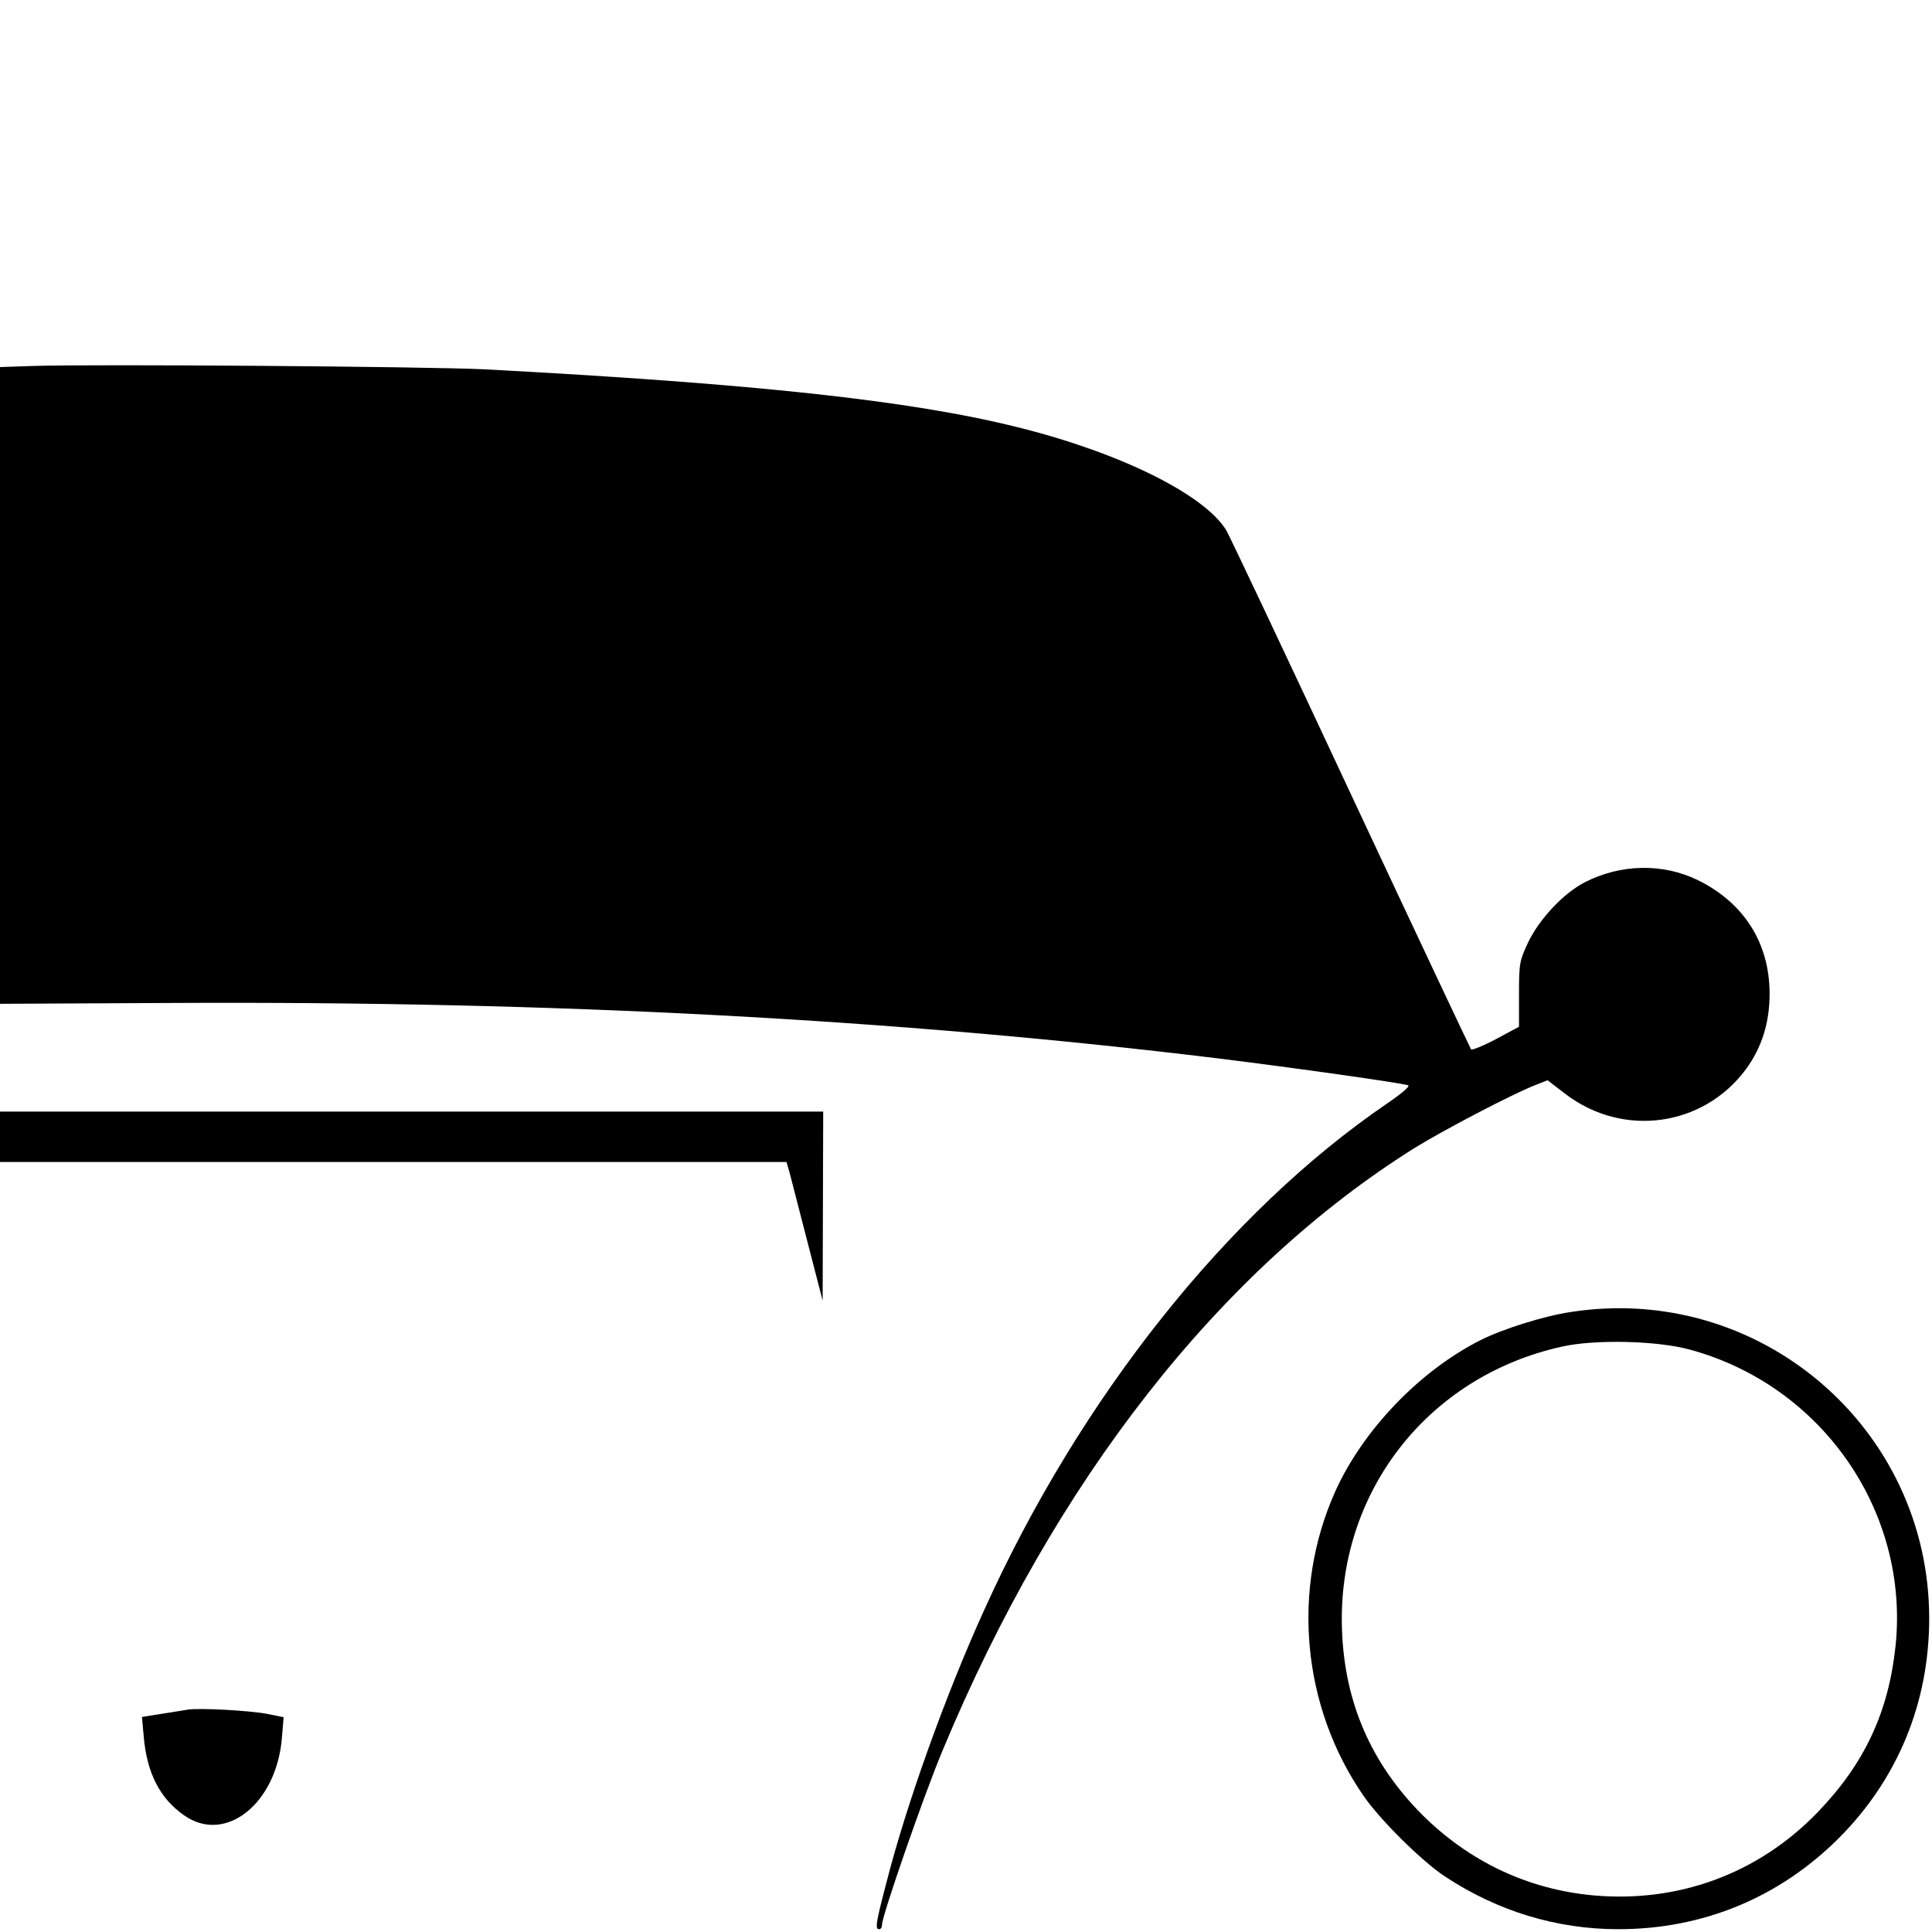 <?xml version="1.0" standalone="no"?>
<!DOCTYPE svg PUBLIC "-//W3C//DTD SVG 20010904//EN"
 "http://www.w3.org/TR/2001/REC-SVG-20010904/DTD/svg10.dtd">
<svg version="1.0" xmlns="http://www.w3.org/2000/svg"
 width="690pt" height="690pt" viewBox="0 0 690 690"
 preserveAspectRatio="xMidYMid meet">
<g transform="translate(0,690) scale(0.1,-0.1)"
fill="#000000" stroke="none">
<path d="M117 5593 l-117 -4 0 -1137 0 -1137 617 3 c1363 7 2586 -58 3733
-198 268 -33 657 -88 679 -96 8 -3 -21 -28 -75 -65 -569 -388 -1096 -1050
-1439 -1809 -137 -301 -278 -694 -349 -973 -39 -148 -41 -167 -26 -167 6 0 10
7 10 16 0 32 149 461 215 619 401 966 991 1719 1687 2155 105 65 354 195 432
225 l43 17 65 -50 c206 -156 492 -116 644 90 56 77 84 165 84 269 0 180 -91
324 -255 405 -126 62 -278 59 -407 -8 -76 -40 -161 -131 -201 -215 -30 -64
-32 -74 -32 -184 l0 -116 -82 -44 c-45 -24 -85 -40 -89 -37 -3 4 -197 415
-430 913 -233 499 -433 922 -445 942 -79 128 -381 277 -744 367 -383 96 -945
156 -1905 207 -204 10 -1388 19 -1613 12z"/>
<path d="M0 2840 l0 -90 1405 0 1404 0 12 -42 c6 -24 35 -135 64 -248 l53
-205 1 338 1 337 -1470 0 -1470 0 0 -90z"/>
<path d="M5608 2214 c-97 -15 -240 -60 -320 -100 -218 -110 -420 -321 -519
-540 -158 -352 -119 -770 101 -1088 59 -86 209 -234 291 -288 188 -124 399
-188 619 -188 301 0 573 112 786 324 212 212 324 485 324 786 0 681 -607 1200
-1282 1094z m427 -134 c472 -128 784 -578 735 -1057 -25 -238 -111 -422 -279
-596 -212 -219 -497 -324 -803 -296 -233 22 -441 121 -609 288 -181 182 -276
398 -286 656 -20 491 304 910 787 1016 117 26 339 21 455 -11z"/>
<path d="M670 794 c-14 -2 -56 -9 -94 -15 l-69 -11 6 -67 c11 -132 57 -223
144 -284 148 -105 332 42 350 279 l6 71 -59 12 c-64 12 -243 22 -284 15z"/>
</g>
</svg>
